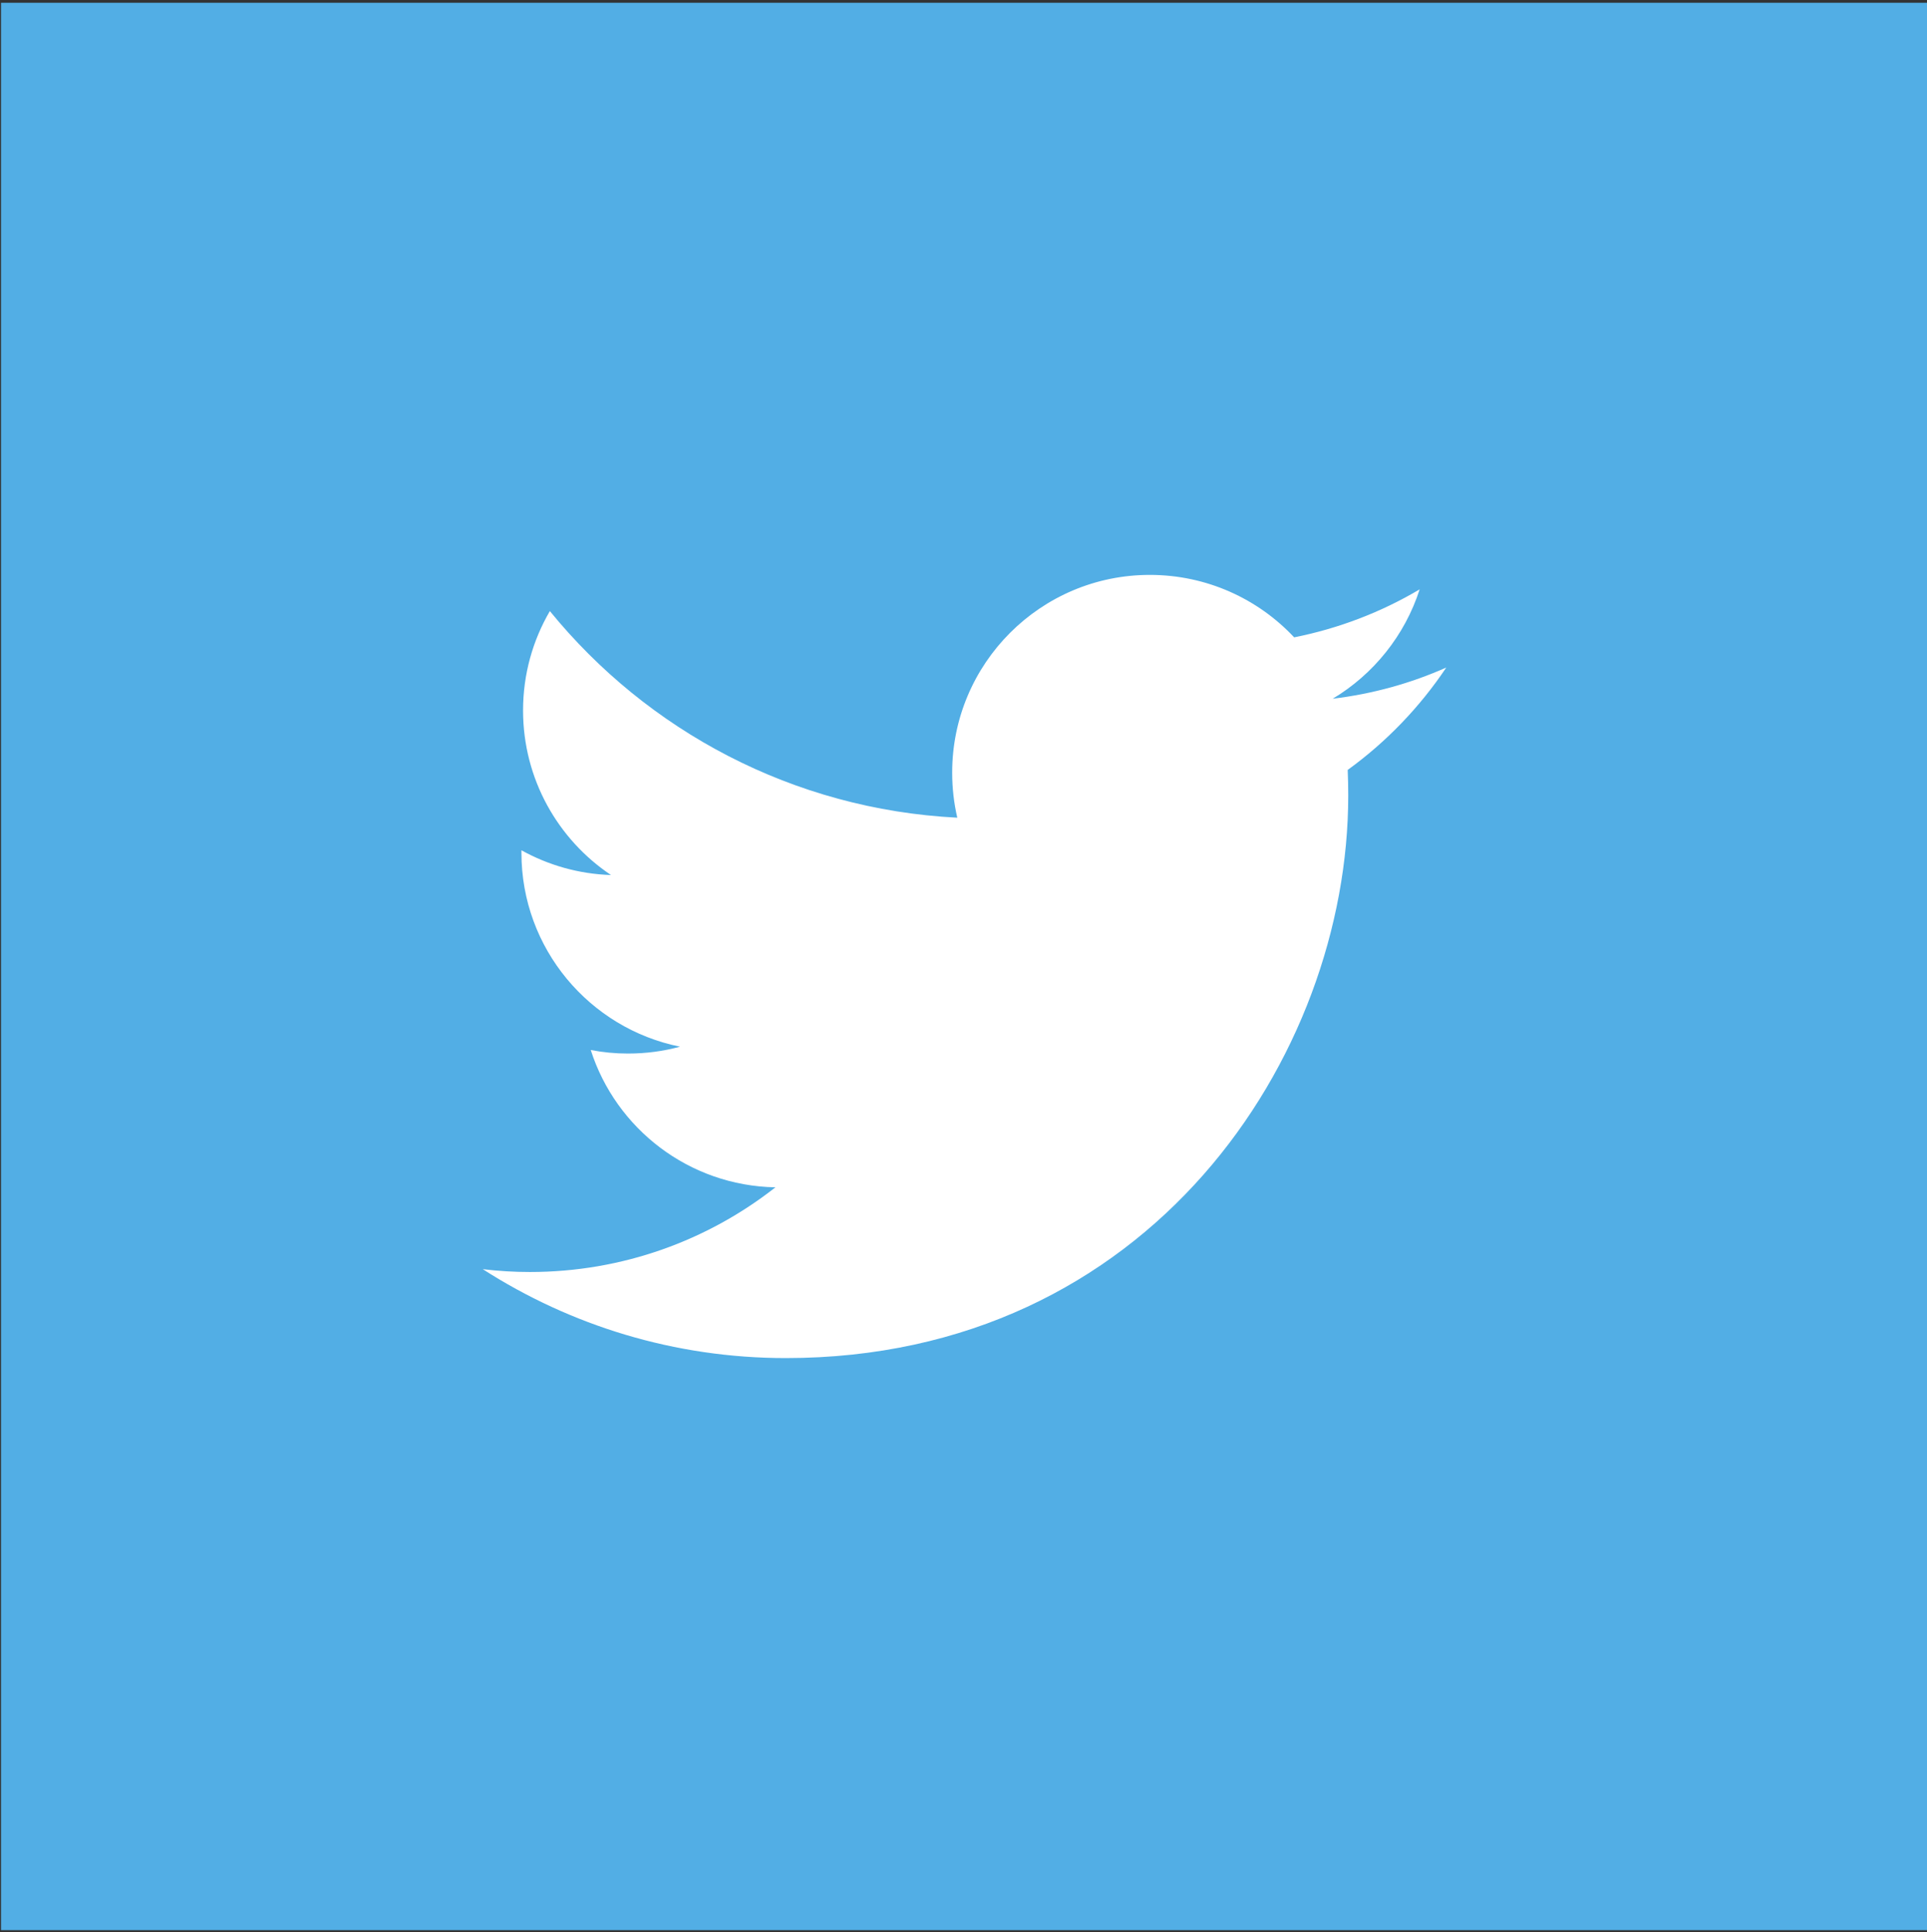 <?xml version="1.0" encoding="utf-8"?>
<!-- Generator: Adobe Illustrator 22.0.0, SVG Export Plug-In . SVG Version: 6.00 Build 0)  -->
<svg version="1.1" id="Layer_1" xmlns="http://www.w3.org/2000/svg" xmlns:xlink="http://www.w3.org/1999/xlink" x="0px" y="0px"
	 viewBox="0 0 32 32.078" style="enable-background:new 0 0 32 32.078;" xml:space="preserve">
<rect x="0" y="0" width="32" height="32.078" fill="#333333" stroke="none"/>
<rect x="0.017" y="0.046" style="fill:#52aee5;" width="32" height="32"/>
<path id="twitter_4_" style="fill:#FFFFFF;" d="M24.017,11.083c-0.589,0.262-1.222,0.438-1.886,0.518
	c0.678-0.406,1.198-1.051,1.444-1.816c-0.634,0.376-1.337,0.648-2.084,0.797
	c-0.599-0.639-1.452-1.037-2.397-1.037c-1.812,0-3.282,1.47-3.282,3.283
	c0,0.256,0.029,0.508,0.085,0.748c-2.728-0.138-5.147-1.444-6.766-3.43
	c-0.283,0.484-0.445,1.048-0.445,1.649c0,1.14,0.58,2.144,1.46,2.733
	c-0.538-0.017-1.044-0.165-1.487-0.411c-0,0.014-0,0.027-0,0.042
	c0,1.591,1.132,2.917,2.634,3.219c-0.276,0.075-0.566,0.114-0.865,0.114
	c-0.211,0-0.417-0.02-0.618-0.059c0.417,1.305,1.63,2.254,3.067,2.28
	c-1.123,0.881-2.539,1.406-4.077,1.406c-0.265,0-0.526-0.016-0.783-0.047
	c1.453,0.932,3.178,1.476,5.032,1.476c6.038,0,9.34-5.002,9.34-9.34
	c0-0.142-0.003-0.285-0.009-0.425C23.021,12.319,23.577,11.741,24.017,11.083z"/>
</svg>
